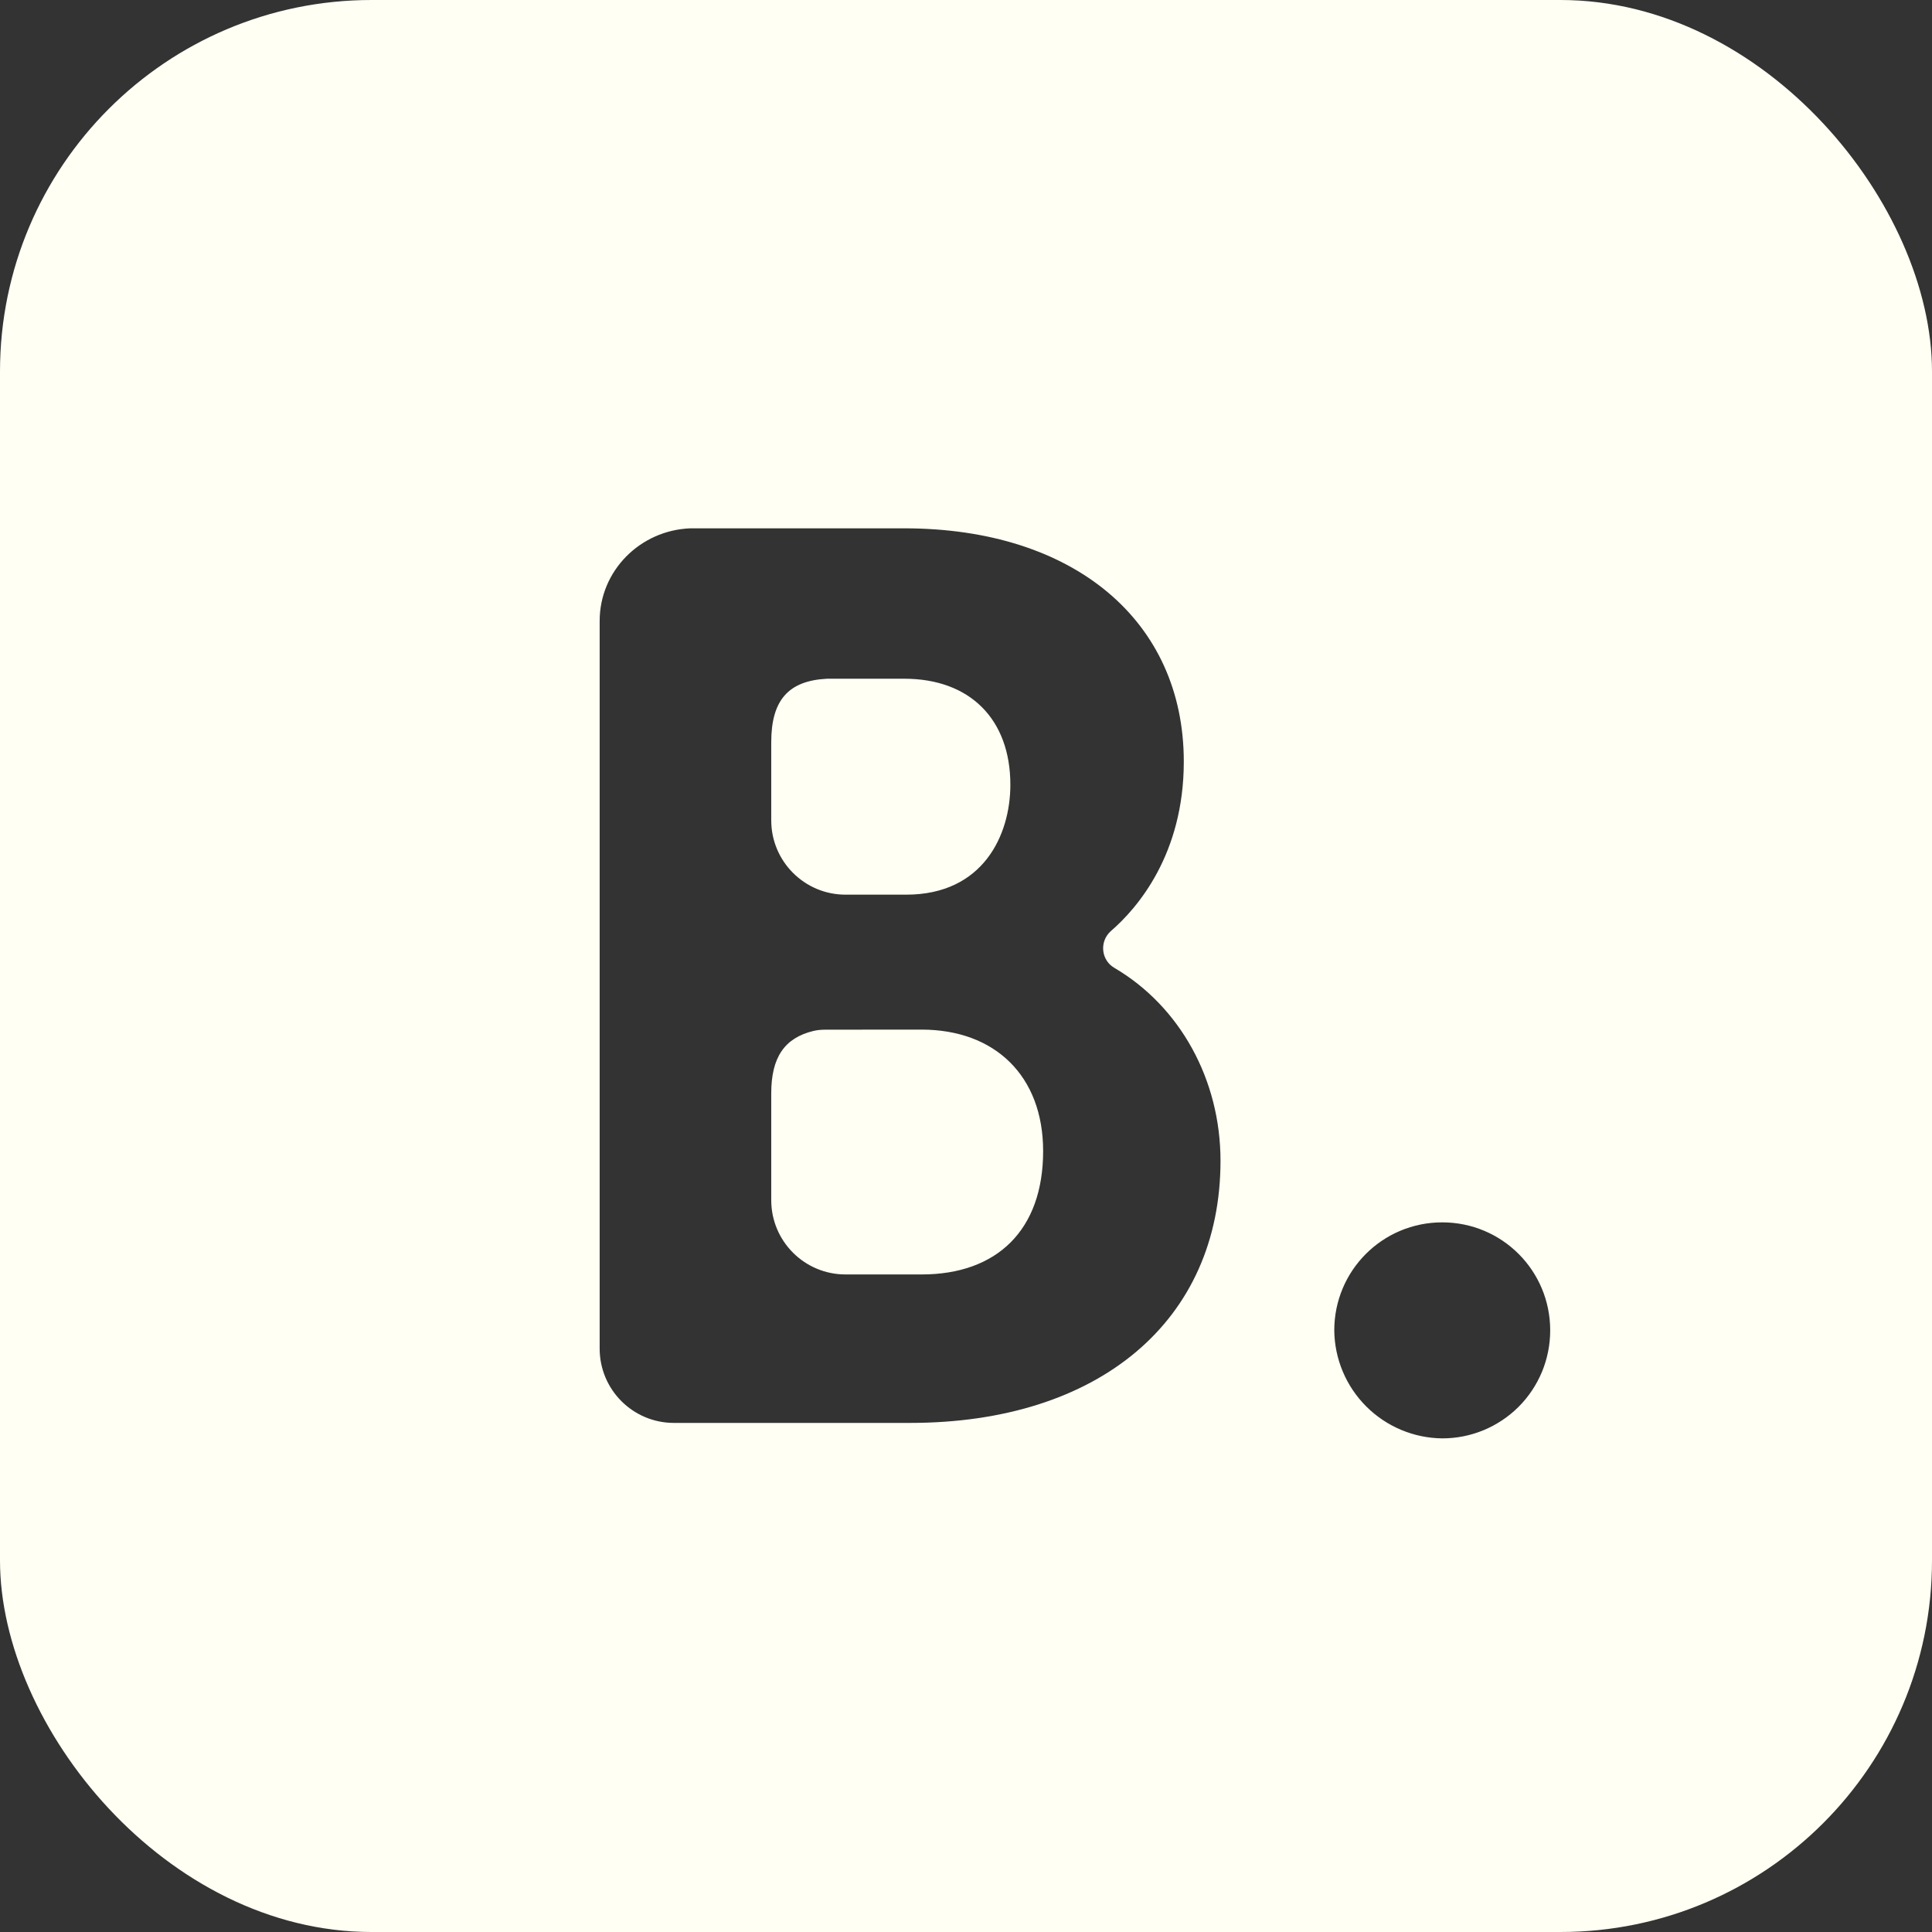 <svg width="26" height="26" viewBox="0 0 26 26" fill="none" xmlns="http://www.w3.org/2000/svg">
<rect x="0" y="0" width="26" height="26" fill="#333333" stroke="none"/>
<g clip-path="url(#clip0_47_159)">
<path d="M26 1C26 0.448 25.552 0 25 0H1C0.448 0 0 0.448 0 1V25C0 25.552 0.448 26 1 26H25C25.552 26 26 25.552 26 25V1ZM9.29 7.11H12.169C14.453 7.11 15.931 8.356 15.931 10.249C15.931 11.495 15.309 12.221 14.946 12.533C14.793 12.673 14.818 12.923 14.998 13.026C15.881 13.545 16.425 14.531 16.425 15.621C16.425 17.774 14.79 19.149 12.247 19.149H9.07C8.517 19.149 8.07 18.701 8.07 18.149V8.356C8.07 7.681 8.615 7.136 9.29 7.11ZM11.131 9.134C10.612 9.16 10.379 9.42 10.379 9.989V11.04C10.379 11.592 10.827 12.04 11.379 12.04H12.195C13.233 12.04 13.597 11.235 13.597 10.561C13.597 9.678 13.052 9.134 12.169 9.134H11.131ZM11.113 13.857C11.056 13.857 10.998 13.861 10.943 13.875C10.56 13.969 10.379 14.227 10.379 14.713V16.151C10.379 16.704 10.827 17.151 11.379 17.151H12.403C13.415 17.151 14.038 16.555 14.038 15.491C14.038 14.479 13.389 13.856 12.402 13.856L11.113 13.857ZM19.409 16.45C20.214 16.45 20.862 17.099 20.862 17.904C20.862 18.095 20.824 18.284 20.752 18.46C20.678 18.637 20.572 18.797 20.437 18.932C20.302 19.067 20.141 19.174 19.965 19.247C19.789 19.32 19.6 19.357 19.409 19.357C19.025 19.353 18.658 19.199 18.386 18.927C18.114 18.655 17.96 18.288 17.956 17.904C17.956 17.099 18.605 16.45 19.409 16.45Z" fill="#FFFFF3"/>
</g>
<defs>
<clipPath id="clip0_47_159">
<rect width="26" height="26" rx="5" fill="white"/>
</clipPath>
</defs>
</svg>

